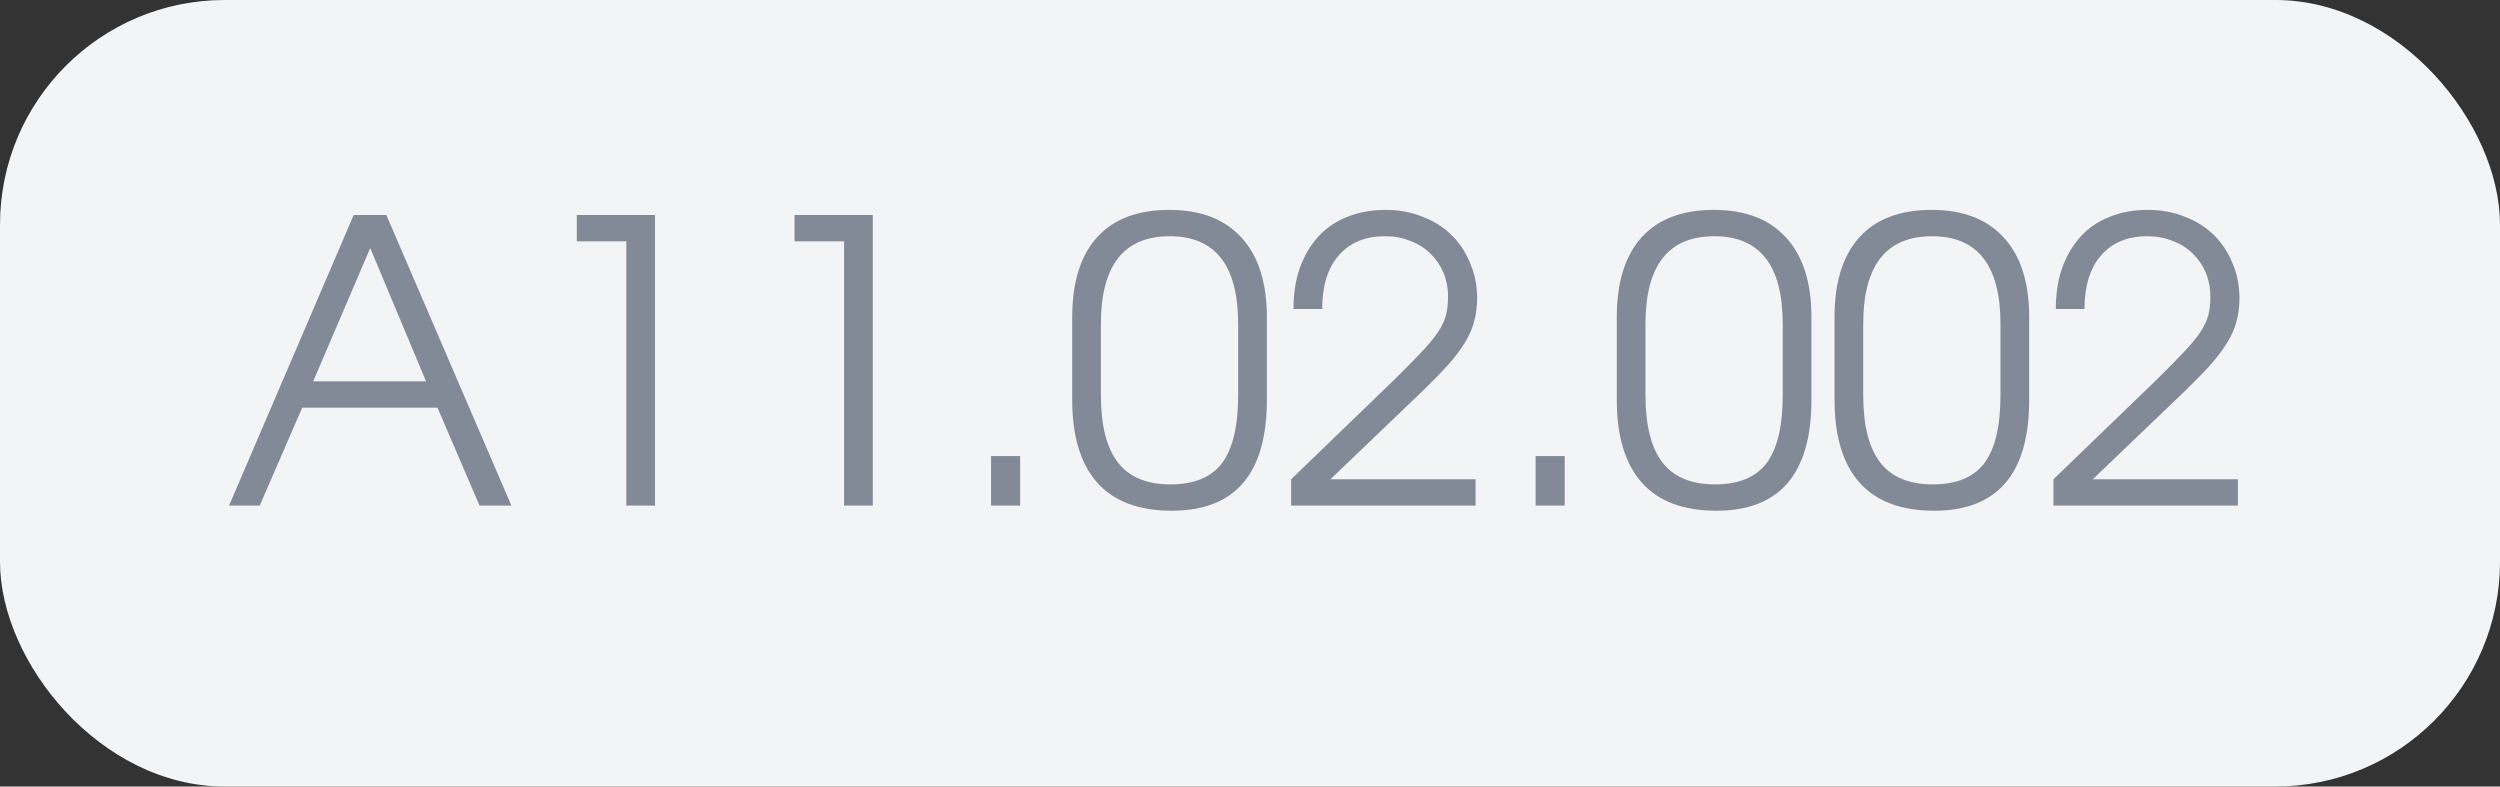 <?xml version="1.0" encoding="UTF-8"?> <svg xmlns="http://www.w3.org/2000/svg" width="89" height="28" viewBox="0 0 89 28" fill="none"><rect x="0" y="0" width="89" height="28" fill="#333333" stroke="none"/><rect width="89" height="28" rx="8" fill="#F3F4F6"></rect><path d="M12.592 7.654H13.754L18.206 18H17.072L15.574 14.514H10.758L9.246 18H8.154L12.592 7.654ZM15.168 13.576L13.18 8.83L11.15 13.576H15.168ZM22.297 8.592H20.533V7.654H23.319V18H22.297V8.592ZM30.049 8.592H28.285V7.654H31.071V18H30.049V8.592ZM35.281 16.236H36.317V18H35.281V16.236ZM38.17 11.294C38.17 10.053 38.464 9.105 39.052 8.452C39.64 7.799 40.499 7.472 41.628 7.472C42.748 7.472 43.607 7.803 44.204 8.466C44.801 9.119 45.1 10.062 45.1 11.294V14.234C45.1 16.866 43.971 18.182 41.712 18.182C40.545 18.182 39.663 17.851 39.066 17.188C38.469 16.516 38.17 15.531 38.17 14.234V11.294ZM39.192 14.066C39.192 15.139 39.393 15.937 39.794 16.46C40.195 16.983 40.821 17.244 41.67 17.244C42.51 17.244 43.121 16.992 43.504 16.488C43.887 15.975 44.078 15.167 44.078 14.066V11.532C44.078 9.451 43.266 8.41 41.642 8.41C40.009 8.41 39.192 9.451 39.192 11.532V14.066ZM45.964 17.062L49.59 13.562C50.01 13.151 50.346 12.811 50.598 12.54C50.859 12.269 51.06 12.027 51.2 11.812C51.34 11.597 51.433 11.397 51.48 11.21C51.527 11.014 51.55 10.799 51.55 10.566C51.55 10.249 51.494 9.959 51.382 9.698C51.27 9.437 51.116 9.213 50.92 9.026C50.724 8.83 50.486 8.681 50.206 8.578C49.935 8.466 49.637 8.41 49.31 8.41C48.601 8.41 48.05 8.639 47.658 9.096C47.266 9.544 47.07 10.179 47.07 11H46.048C46.048 10.459 46.123 9.973 46.272 9.544C46.431 9.105 46.65 8.732 46.93 8.424C47.21 8.116 47.551 7.883 47.952 7.724C48.363 7.556 48.82 7.472 49.324 7.472C49.8 7.472 50.234 7.551 50.626 7.71C51.027 7.859 51.373 8.074 51.662 8.354C51.951 8.634 52.175 8.97 52.334 9.362C52.502 9.745 52.586 10.165 52.586 10.622C52.586 10.902 52.553 11.163 52.488 11.406C52.432 11.649 52.329 11.896 52.18 12.148C52.031 12.4 51.835 12.666 51.592 12.946C51.349 13.217 51.046 13.529 50.682 13.884L47.364 17.062H52.53V18H45.964V17.062ZM54.668 16.236H55.704V18H54.668V16.236ZM57.557 11.294C57.557 10.053 57.851 9.105 58.439 8.452C59.027 7.799 59.885 7.472 61.015 7.472C62.135 7.472 62.993 7.803 63.591 8.466C64.188 9.119 64.487 10.062 64.487 11.294V14.234C64.487 16.866 63.357 18.182 61.099 18.182C59.932 18.182 59.05 17.851 58.453 17.188C57.855 16.516 57.557 15.531 57.557 14.234V11.294ZM58.579 14.066C58.579 15.139 58.779 15.937 59.181 16.46C59.582 16.983 60.207 17.244 61.057 17.244C61.897 17.244 62.508 16.992 62.891 16.488C63.273 15.975 63.465 15.167 63.465 14.066V11.532C63.465 9.451 62.653 8.41 61.029 8.41C59.395 8.41 58.579 9.451 58.579 11.532V14.066ZM65.309 11.294C65.309 10.053 65.603 9.105 66.191 8.452C66.779 7.799 67.637 7.472 68.767 7.472C69.887 7.472 70.745 7.803 71.343 8.466C71.94 9.119 72.239 10.062 72.239 11.294V14.234C72.239 16.866 71.109 18.182 68.851 18.182C67.684 18.182 66.802 17.851 66.205 17.188C65.607 16.516 65.309 15.531 65.309 14.234V11.294ZM66.331 14.066C66.331 15.139 66.531 15.937 66.933 16.46C67.334 16.983 67.959 17.244 68.809 17.244C69.649 17.244 70.26 16.992 70.643 16.488C71.025 15.975 71.217 15.167 71.217 14.066V11.532C71.217 9.451 70.405 8.41 68.781 8.41C67.147 8.41 66.331 9.451 66.331 11.532V14.066ZM73.103 17.062L76.729 13.562C77.149 13.151 77.485 12.811 77.737 12.54C77.998 12.269 78.199 12.027 78.339 11.812C78.479 11.597 78.572 11.397 78.619 11.21C78.665 11.014 78.689 10.799 78.689 10.566C78.689 10.249 78.633 9.959 78.521 9.698C78.409 9.437 78.255 9.213 78.059 9.026C77.863 8.83 77.625 8.681 77.345 8.578C77.074 8.466 76.775 8.41 76.449 8.41C75.739 8.41 75.189 8.639 74.797 9.096C74.405 9.544 74.209 10.179 74.209 11H73.187C73.187 10.459 73.261 9.973 73.411 9.544C73.569 9.105 73.789 8.732 74.069 8.424C74.349 8.116 74.689 7.883 75.091 7.724C75.501 7.556 75.959 7.472 76.463 7.472C76.939 7.472 77.373 7.551 77.765 7.71C78.166 7.859 78.511 8.074 78.801 8.354C79.09 8.634 79.314 8.97 79.473 9.362C79.641 9.745 79.725 10.165 79.725 10.622C79.725 10.902 79.692 11.163 79.627 11.406C79.571 11.649 79.468 11.896 79.319 12.148C79.169 12.4 78.973 12.666 78.731 12.946C78.488 13.217 78.185 13.529 77.821 13.884L74.503 17.062H79.669V18H73.103V17.062Z" fill="#838A97"></path></svg> 